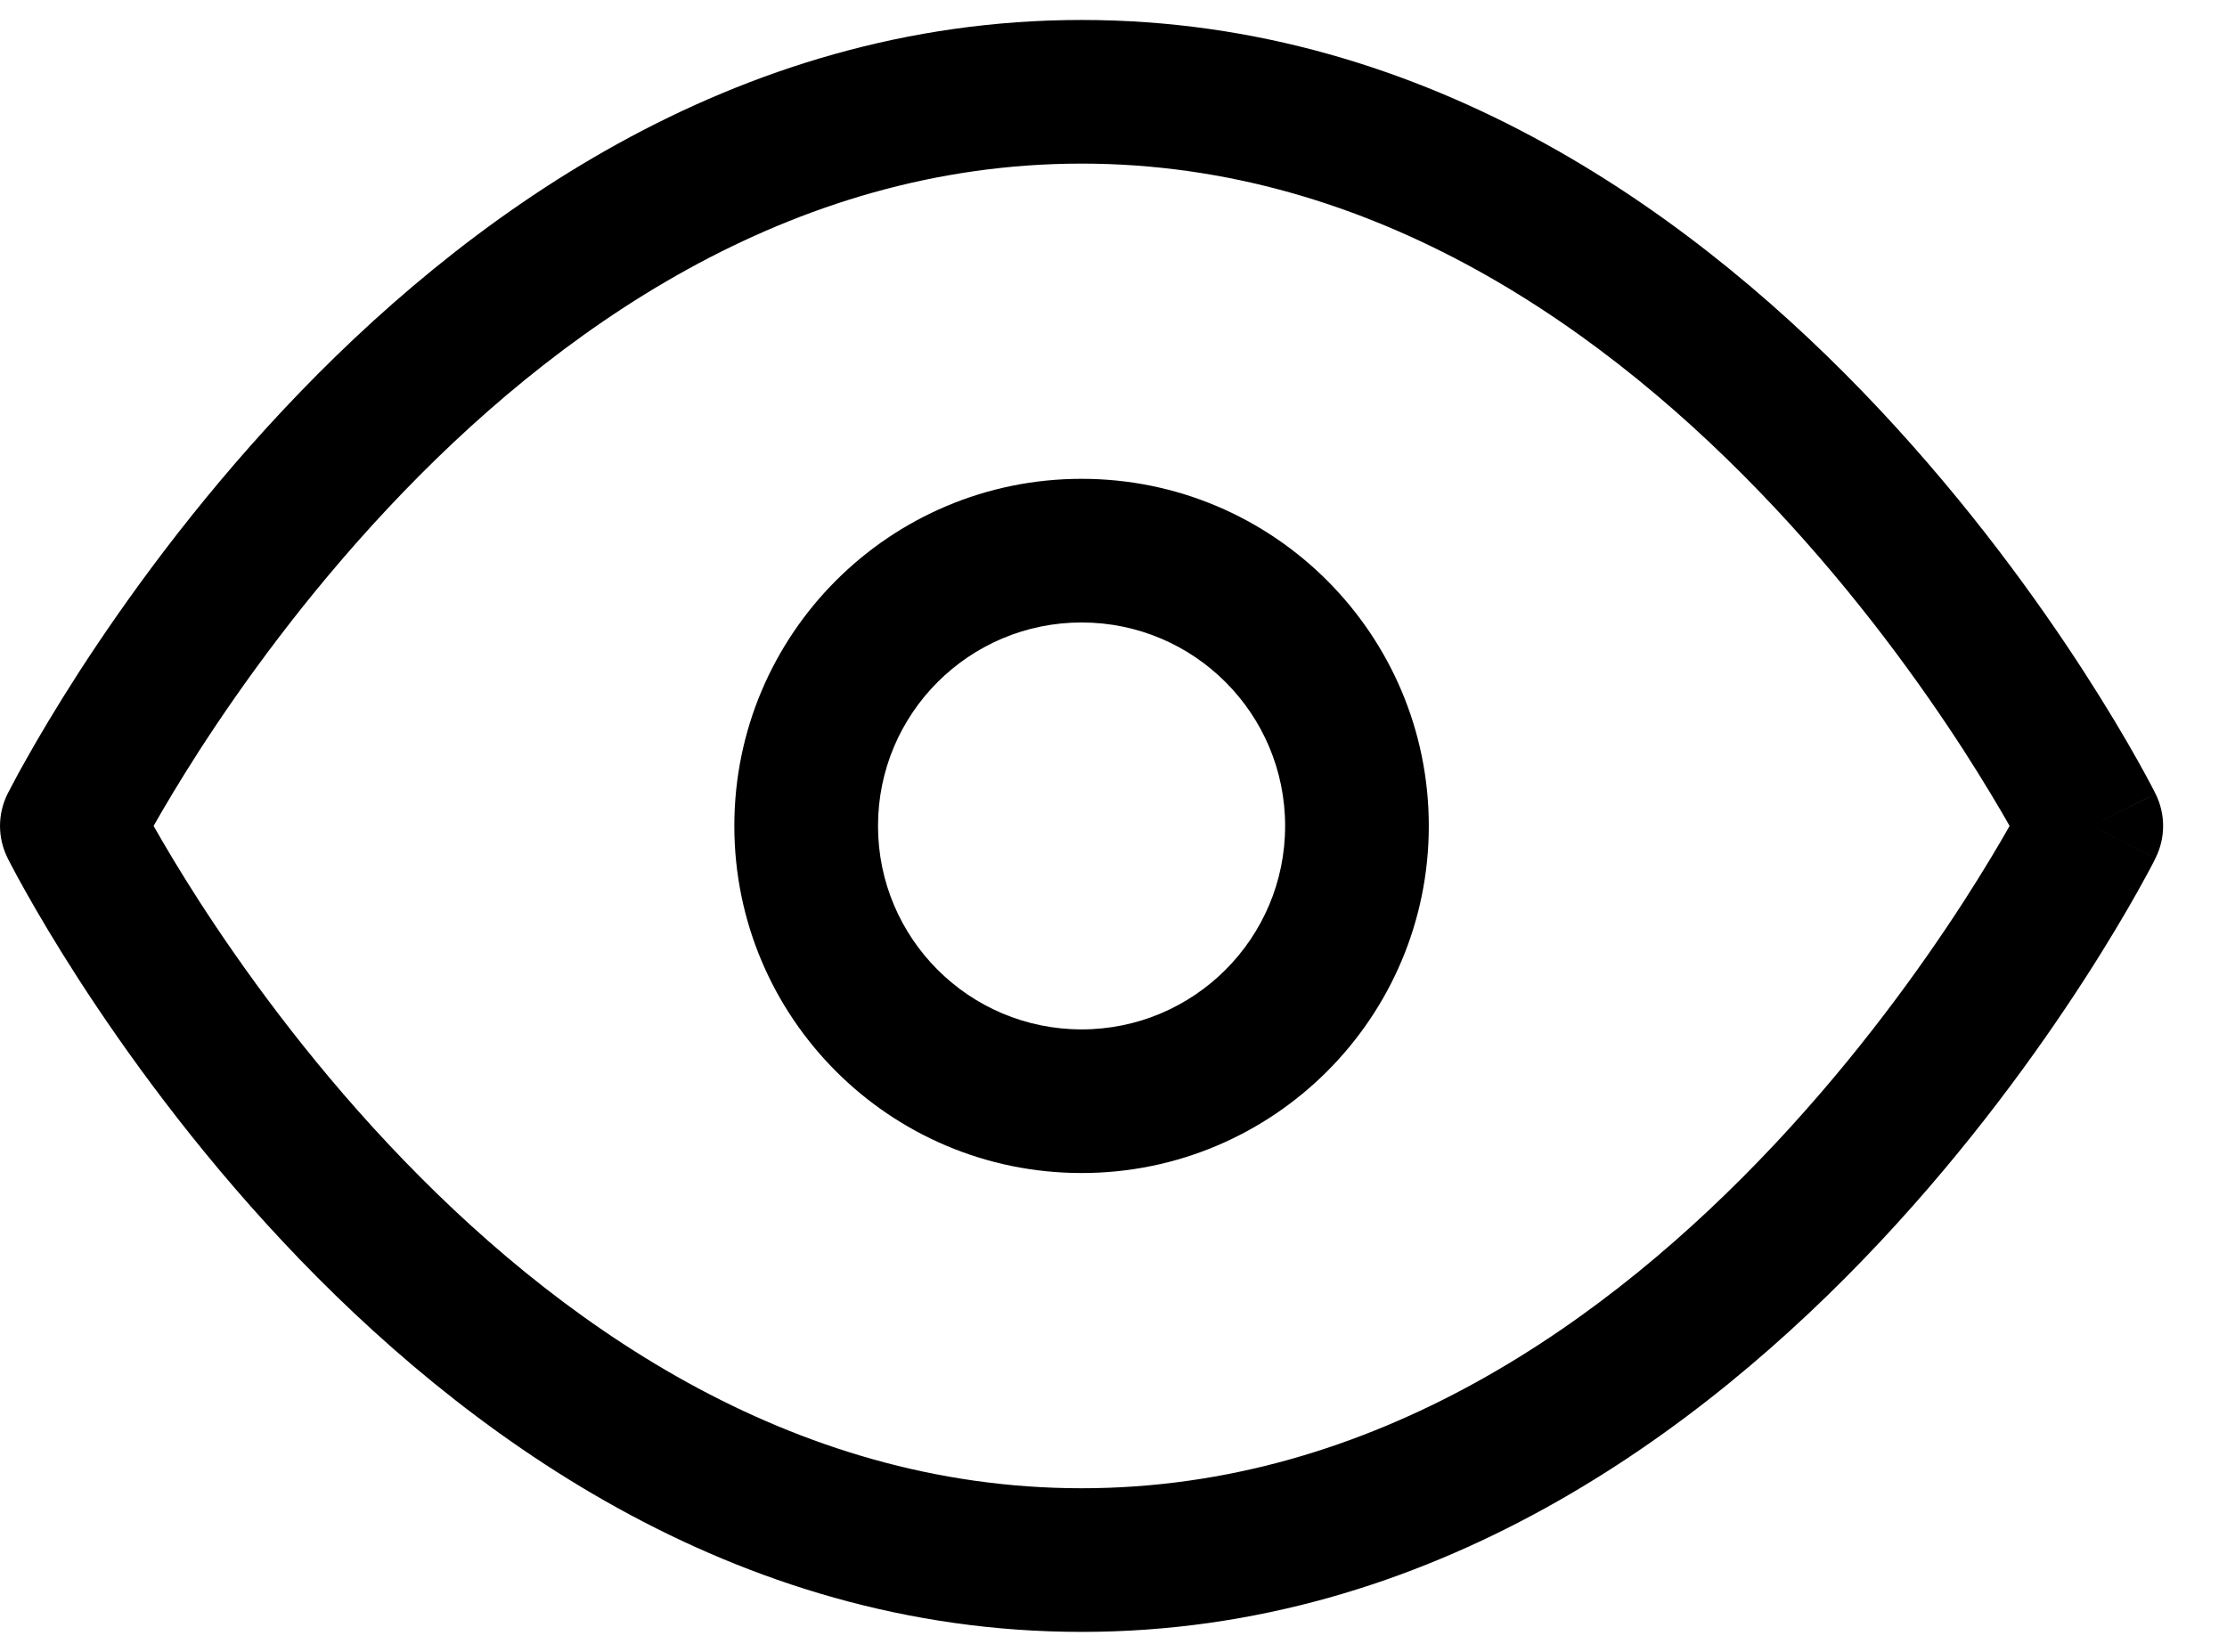 <svg width="31" height="23" viewBox="0 0 31 23" fill="none" xmlns="http://www.w3.org/2000/svg">
<path fill-rule="evenodd" clip-rule="evenodd" d="M2.138 11.5C2.286 11.761 2.5 12.123 2.778 12.555C3.374 13.477 4.256 14.704 5.403 15.927C7.715 18.393 10.983 20.722 15.056 20.722C19.128 20.722 22.396 18.393 24.708 15.927C25.855 14.704 26.737 13.477 27.333 12.555C27.611 12.123 27.826 11.761 27.974 11.5C27.826 11.239 27.611 10.877 27.333 10.445C26.737 9.523 25.855 8.296 24.708 7.073C22.396 4.607 19.128 2.278 15.056 2.278C10.983 2.278 7.715 4.607 5.403 7.073C4.256 8.296 3.374 9.523 2.778 10.445C2.5 10.877 2.286 11.239 2.138 11.5ZM29.111 11.5C30.006 11.053 30.005 11.053 30.005 11.052L30.003 11.049L29.999 11.04L29.986 11.014C29.974 10.991 29.957 10.959 29.936 10.918C29.892 10.835 29.829 10.718 29.746 10.571C29.58 10.275 29.335 9.859 29.013 9.36C28.371 8.366 27.416 7.037 26.167 5.705C23.687 3.06 19.927 0.278 15.056 0.278C10.184 0.278 6.424 3.06 3.944 5.705C2.695 7.037 1.741 8.366 1.098 9.36C0.777 9.859 0.532 10.275 0.366 10.571C0.283 10.718 0.219 10.835 0.176 10.918C0.154 10.959 0.137 10.991 0.126 11.014L0.112 11.04L0.108 11.049L0.106 11.051L0.106 11.052C0.106 11.053 0.106 11.053 1 11.5L0.106 11.052C-0.035 11.334 -0.035 11.666 0.106 11.947L1 11.5C0.106 11.947 0.105 11.947 0.106 11.947L0.106 11.949L0.108 11.952L0.112 11.96L0.126 11.987C0.137 12.009 0.154 12.042 0.176 12.083C0.219 12.165 0.283 12.282 0.366 12.43C0.532 12.725 0.777 13.142 1.098 13.64C1.741 14.634 2.695 15.963 3.944 17.295C6.424 19.94 10.184 22.722 15.056 22.722C19.927 22.722 23.687 19.94 26.167 17.295C27.416 15.963 28.371 14.634 29.013 13.64C29.335 13.142 29.58 12.725 29.746 12.43C29.829 12.282 29.892 12.165 29.936 12.083C29.957 12.042 29.974 12.009 29.986 11.987L29.999 11.96L30.003 11.952L30.005 11.948C30.005 11.948 30.006 11.947 29.111 11.5ZM29.111 11.5L30.005 11.948C30.146 11.666 30.146 11.334 30.005 11.052L29.111 11.5Z" fill="black"/>
<path fill-rule="evenodd" clip-rule="evenodd" d="M15.056 8.667C13.491 8.667 12.222 9.935 12.222 11.5C12.222 13.065 13.491 14.333 15.056 14.333C16.62 14.333 17.889 13.065 17.889 11.5C17.889 9.935 16.62 8.667 15.056 8.667ZM10.222 11.5C10.222 8.831 12.386 6.667 15.056 6.667C17.725 6.667 19.889 8.831 19.889 11.5C19.889 14.169 17.725 16.333 15.056 16.333C12.386 16.333 10.222 14.169 10.222 11.5Z" fill="black"/>
</svg>

